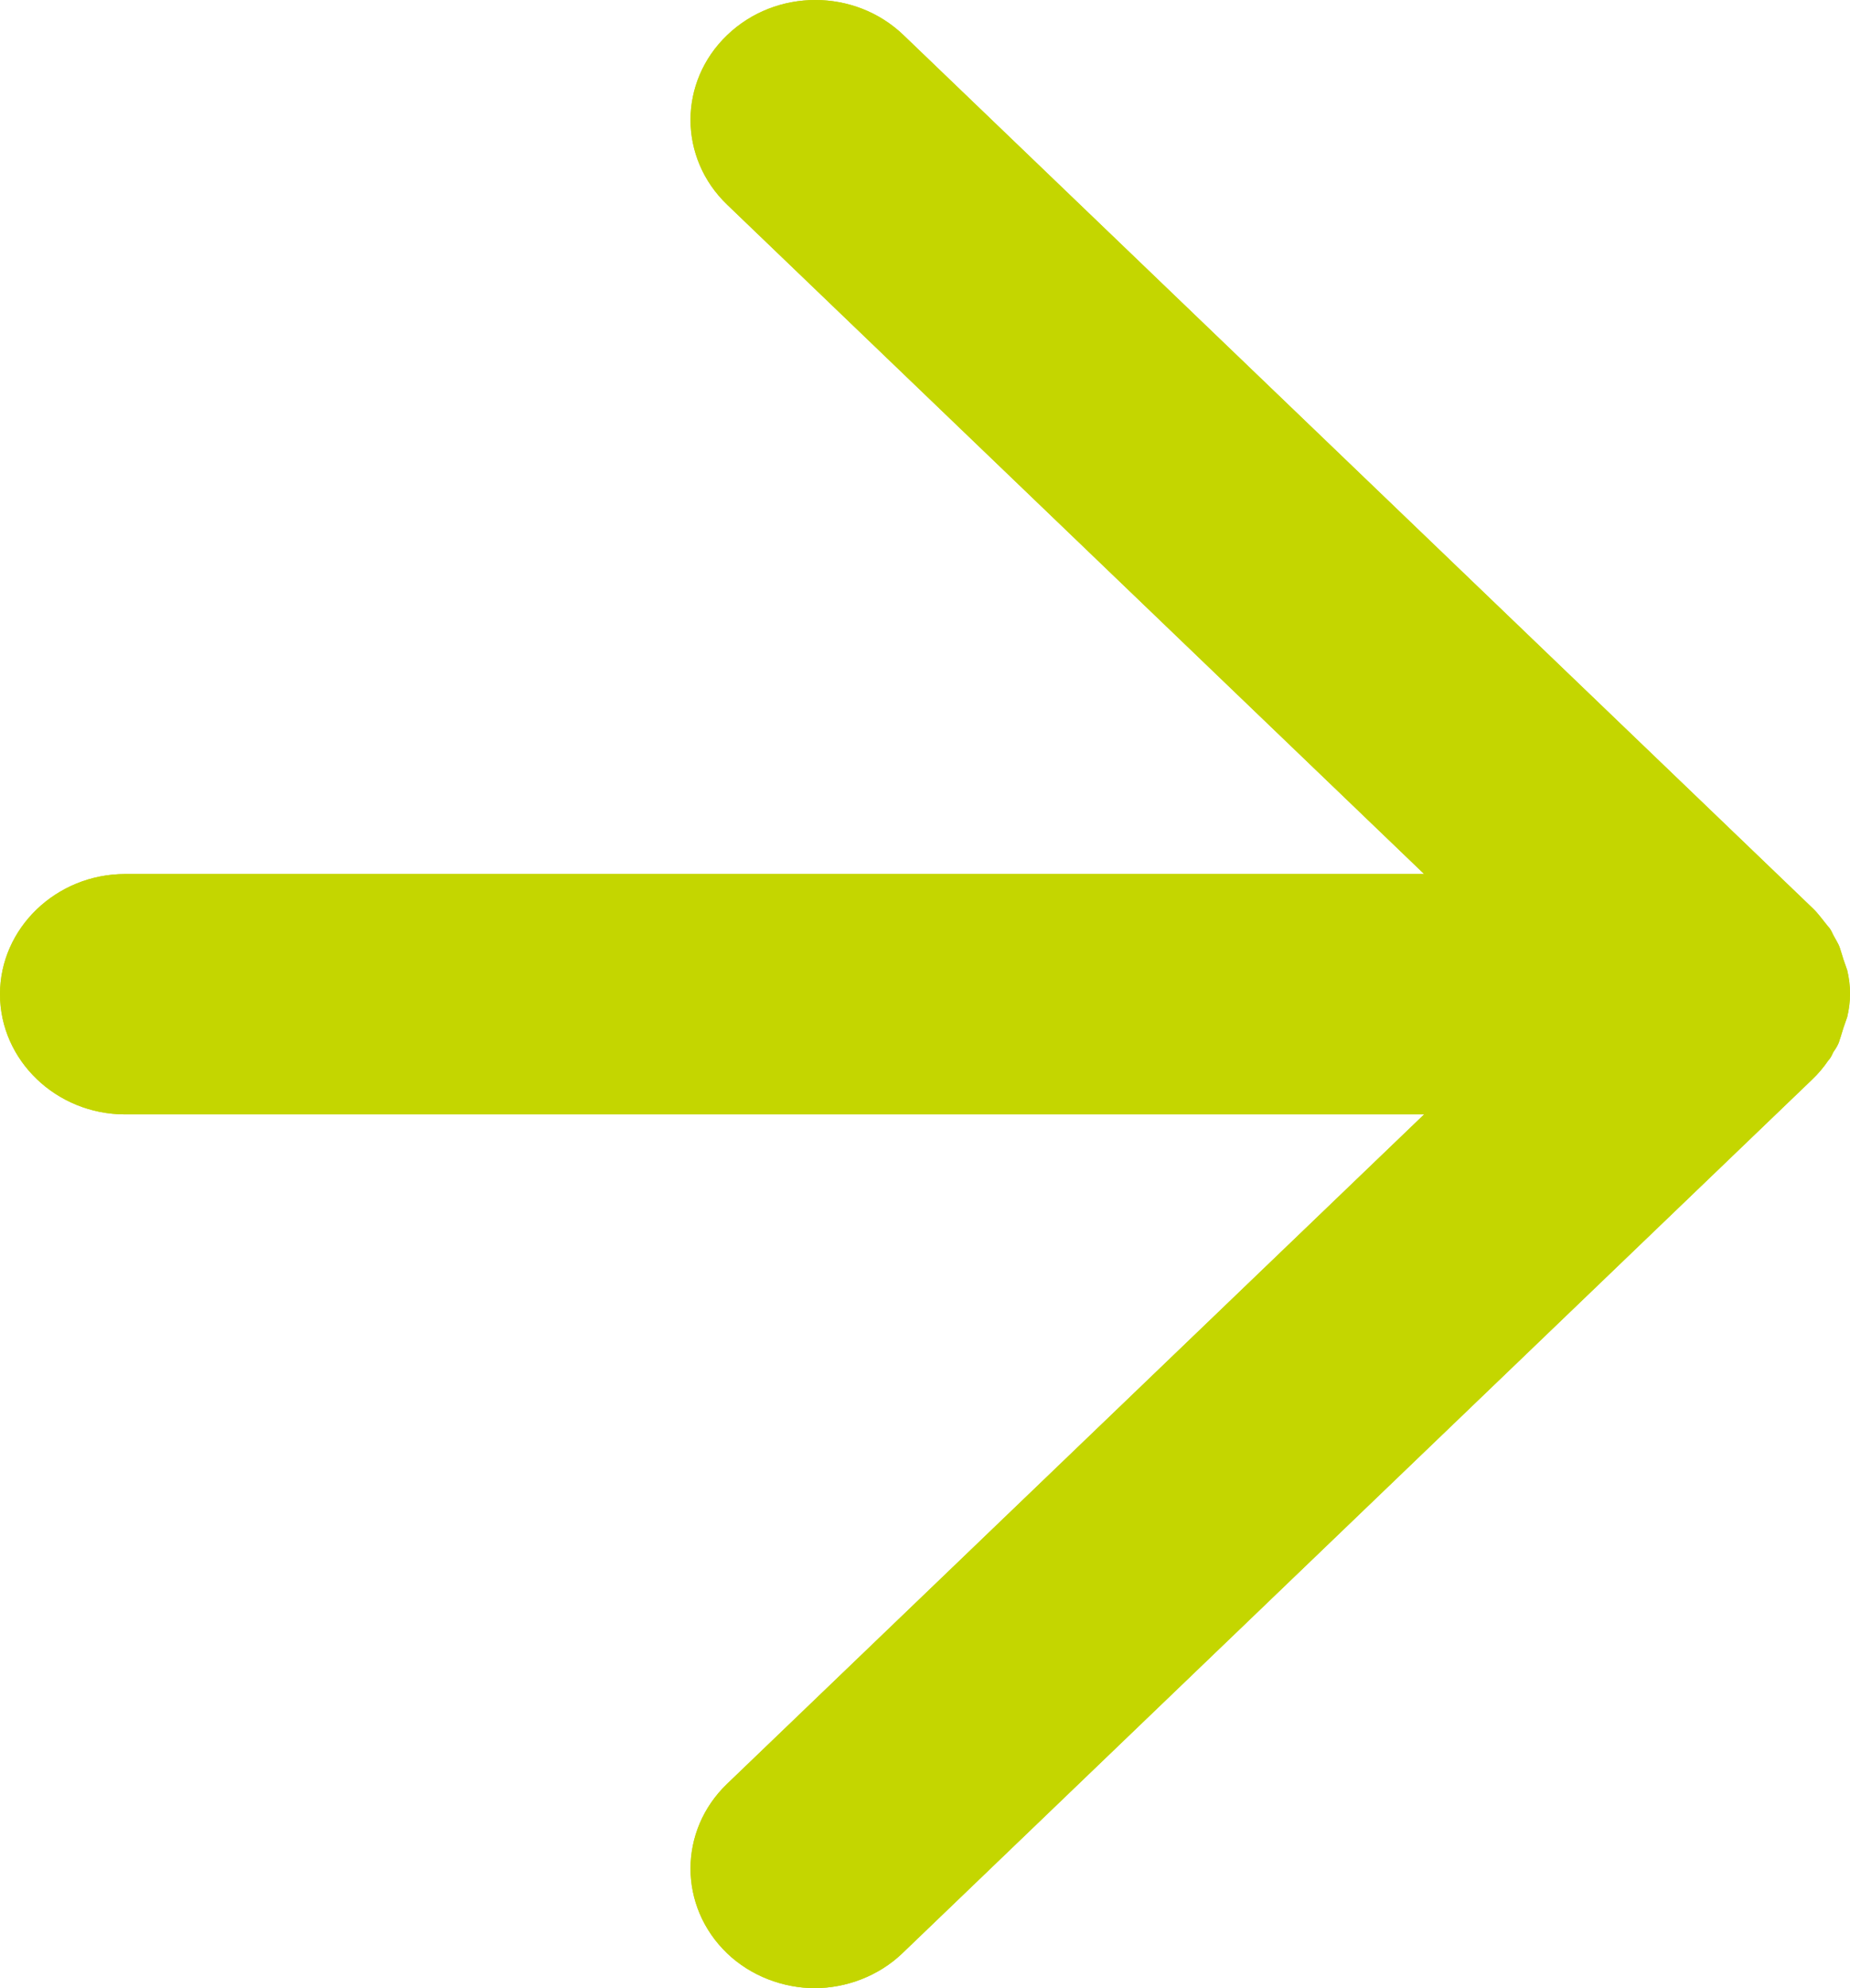 <?xml version="1.0" encoding="UTF-8"?>
<svg width="27px" height="29px" viewBox="0 0 27 29" version="1.1" xmlns="http://www.w3.org/2000/svg" xmlns:xlink="http://www.w3.org/1999/xlink">
    <title>Picto_fleche_accompagnement</title>
    <g id="Symbols" stroke="none" stroke-width="1" fill="none" fill-rule="evenodd">
        <g id="Picto_fleche_accompagnement" fill="#C4D600" fill-rule="nonzero">
            <g id="Picto">
                <path d="M26.685,15.466 C26.721,15.431 26.74,15.379 26.758,15.344 C26.795,15.291 26.831,15.238 26.849,15.168 C26.868,15.116 26.886,15.046 26.904,14.993 C26.922,14.94 26.941,14.888 26.959,14.835 C27.014,14.607 27.014,14.379 26.959,14.152 C26.941,14.099 26.922,14.046 26.904,13.994 C26.886,13.941 26.868,13.871 26.849,13.818 C26.831,13.766 26.795,13.713 26.758,13.643 C26.74,13.608 26.721,13.556 26.685,13.52 C26.612,13.433 26.539,13.328 26.466,13.258 L13.187,0.513 C12.475,-0.171 11.324,-0.171 10.612,0.513 C9.9,1.196 9.9,2.301 10.612,2.985 L20.785,12.749 L1.826,12.749 C0.822,12.749 0,13.538 0,14.502 C0,15.466 0.822,16.255 1.826,16.255 L20.785,16.255 L10.612,26.02 C9.9,26.703 9.9,27.808 10.612,28.492 C10.959,28.825 11.434,29 11.89,29 C12.347,29 12.822,28.825 13.169,28.492 L26.447,15.747 C26.539,15.659 26.612,15.572 26.685,15.466 Z" id="Path"></path>
                <path d="M26.685,15.466 C26.721,15.431 26.74,15.379 26.758,15.344 C26.795,15.291 26.831,15.238 26.849,15.168 C26.868,15.116 26.886,15.046 26.904,14.993 C26.922,14.94 26.941,14.888 26.959,14.835 C27.014,14.607 27.014,14.379 26.959,14.152 C26.941,14.099 26.922,14.046 26.904,13.994 C26.886,13.941 26.868,13.871 26.849,13.818 C26.831,13.766 26.795,13.713 26.758,13.643 C26.74,13.608 26.721,13.556 26.685,13.52 C26.612,13.433 26.539,13.328 26.466,13.258 L13.187,0.513 C12.475,-0.171 11.324,-0.171 10.612,0.513 C9.9,1.196 9.9,2.301 10.612,2.985 L20.785,12.749 L1.826,12.749 C0.822,12.749 0,13.538 0,14.502 C0,15.466 0.822,16.255 1.826,16.255 L20.785,16.255 L10.612,26.02 C9.9,26.703 9.9,27.808 10.612,28.492 C10.959,28.825 11.434,29 11.89,29 C12.347,29 12.822,28.825 13.169,28.492 L26.447,15.747 C26.539,15.659 26.612,15.572 26.685,15.466 Z" id="Path"></path>
            </g>
        </g>
    </g>
</svg>